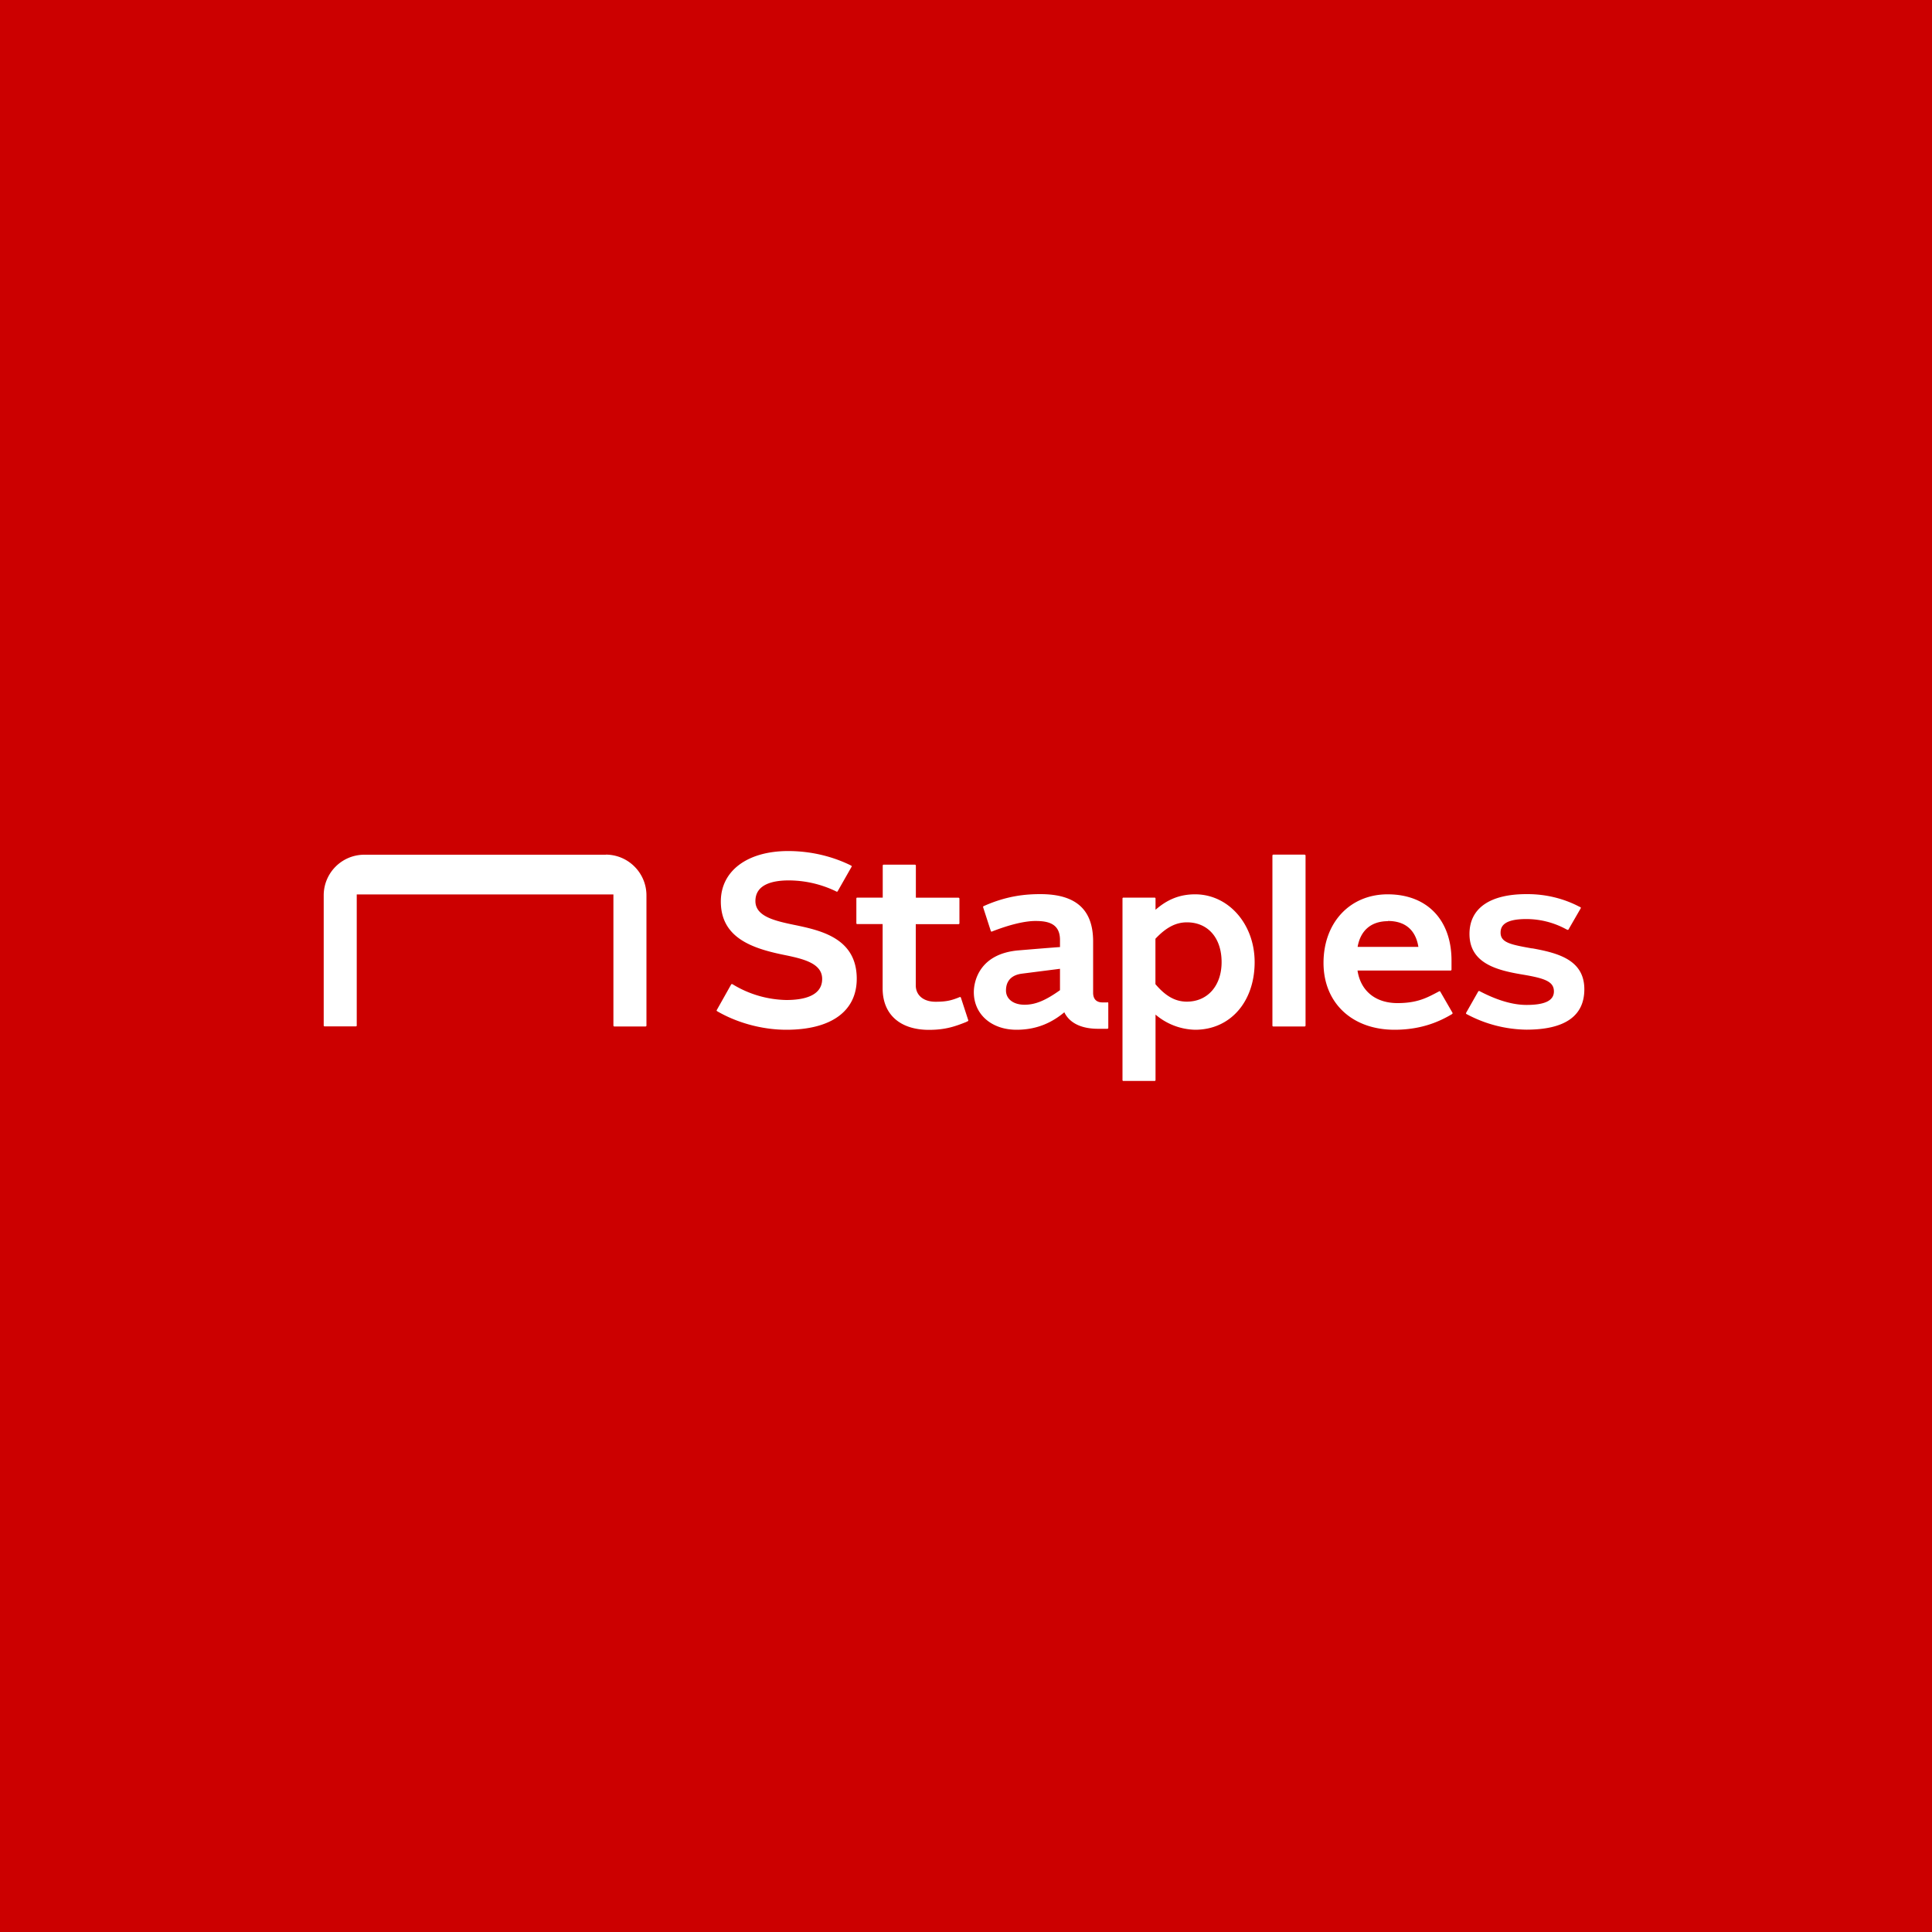 <!-- Generated by Vouchers4U.com --><svg xmlns="http://www.w3.org/2000/svg" width="200" height="200" viewBox="0 0 200 200" style="width:100%;height:100%;"><title>Staples</title><path fill="#c00" d="M0 0h200v200H0z"/><path fill="#fff" d="M82.25 95.75c2.73.57 6.44 1.37 6.44 5.57 0 3.36-2.65 5.28-7.29 5.28-2.44 0-5.03-.69-7.11-1.89l-.07-.04c-.03-.03-.05-.08-.02-.11l1.49-2.65a.09.09 0 0 1 .07-.04h.04l.07.04a11.04 11.04 0 0 0 5.53 1.61c1.71 0 3.71-.38 3.71-2.18 0-1.66-2.03-2.1-4.1-2.52-3.32-.69-6.39-1.83-6.39-5.5 0-3.17 2.75-5.22 6.97-5.22 2.31 0 4.5.53 6.37 1.43l.15.08c.05.01.07.07.05.11l-1.45 2.55c-.02.03-.07.05-.11.03l-.14-.07a11.31 11.31 0 0 0-4.8-1.09c-1.6 0-3.46.37-3.46 2.14 0 1.6 2.04 2.05 4.04 2.47zm17.22 7.52.76 2.33.01.03c0 .04-.02.07-.05.08l-.2.1c-1.07.42-2.08.8-3.82.8-3 0-4.8-1.6-4.8-4.29v-6.66h-2.64c-.05 0-.08-.04-.08-.1v-2.55c0-.05.04-.09.08-.09h2.65V89.6c0-.05.04-.09.09-.09h3.24c.05 0 .1.04.1.09v3.33h4.41c.05 0 .1.04.1.1v2.55c0 .05-.04.09-.1.09H94.8v6.33c0 1.03.8 1.7 2.04 1.7 1.07 0 1.58-.12 2.33-.41l.19-.08h.02c.04 0 .08.02.09.06zm-36.75-14.8c2.32.01 4.2 1.9 4.2 4.22v13.48c0 .05-.04.09-.1.09H63.6c-.06 0-.1-.04-.1-.1V92.59H36.93v13.58c0 .05-.04.08-.1.08H33.6a.09.09 0 0 1-.09-.08V92.69c0-2.32 1.87-4.2 4.19-4.21h25.03zm47 14.04c-1.5 1.07-2.55 1.5-3.66 1.5-1.15 0-1.92-.59-1.92-1.47 0-.37.05-1.55 1.67-1.75l3.92-.5v2.22zm4.91 1.26h-.5c-.64 0-.97-.36-.97-1v-5.31c0-3.3-1.78-4.9-5.46-4.9-1.47 0-3.45.15-5.89 1.25a.09.09 0 0 0-.04.07v.03l.8 2.47c.02.05.08.08.12.05 1.78-.7 3.38-1.09 4.5-1.09 1.25 0 2.54.23 2.54 1.96v.74s-.2 0-4.26.34c-4.06.33-4.66 3.18-4.66 4.33 0 2.28 1.82 3.89 4.42 3.89 1.9 0 3.5-.6 4.95-1.81.3.64 1.15 1.71 3.5 1.71h.95c.06 0 .1-.05.1-.09v-2.58a.09.09 0 0 0-.1-.08zm43.98-5.6c2.73.49 5.4 1.22 5.4 4.24 0 2.77-2.02 4.18-6 4.18a13.4 13.4 0 0 1-6.13-1.58l-.08-.04c-.03-.02-.05-.07-.03-.12l1.26-2.22a.09.09 0 0 1 .08-.04h.04l.07.04c1.21.63 3.01 1.4 4.8 1.4 1.93 0 2.84-.46 2.84-1.4 0-1.03-.95-1.36-3.28-1.75-2.63-.44-5.46-1.16-5.46-4.2 0-2.65 2.1-4.12 5.9-4.12H158h.13c1.96 0 3.8.48 5.36 1.3l.11.05c.03.02.05.04.05.07l-.01.04-1.27 2.2a.08.08 0 0 1-.11.03l-.1-.04a8.64 8.64 0 0 0-4.17-1.07c-2.36 0-2.65.8-2.65 1.41 0 1.04 1.08 1.24 3.26 1.63zm-35.74 5.52c-1.2 0-2.2-.56-3.26-1.81v-4.7c1.1-1.17 2.11-1.7 3.26-1.7 2.18 0 3.59 1.62 3.59 4.12 0 2.44-1.45 4.09-3.6 4.09zm.85-11.11c-1.55 0-2.85.5-4.1 1.6v-1.17a.09.09 0 0 0-.09-.09h-3.25a.09.09 0 0 0-.08.09v18.8c0 .05.03.09.08.09h3.24c.06 0 .1-.04.1-.09v-6.78a6.53 6.53 0 0 0 4.1 1.57c3.63 0 6.16-2.89 6.16-7 0-3.94-2.71-7.02-6.16-7.02zm11.34-4.1c.05 0 .09.04.09.09v17.6c0 .05-.05.09-.1.09h-3.24c-.05 0-.09-.04-.09-.08V88.57c0-.05.04-.1.1-.1h3.24zm8.62 6.86c1.78 0 2.87.93 3.15 2.68h-6.29c.3-1.72 1.42-2.66 3.14-2.66zm5.41 7.3a.09.09 0 0 0-.11-.02l-.11.06c-1.11.58-2.11 1.16-4.2 1.16-2.28 0-3.82-1.26-4.14-3.37h9.64c.05 0 .09-.05.09-.1v-.93c0-4.23-2.54-6.86-6.61-6.86-3.9 0-6.64 2.92-6.64 7.1 0 4.14 2.96 6.92 7.35 6.92 2.9 0 4.78-.93 5.92-1.6l.05-.04a.09.09 0 0 0 .03-.12l-1.27-2.2z"/></svg>